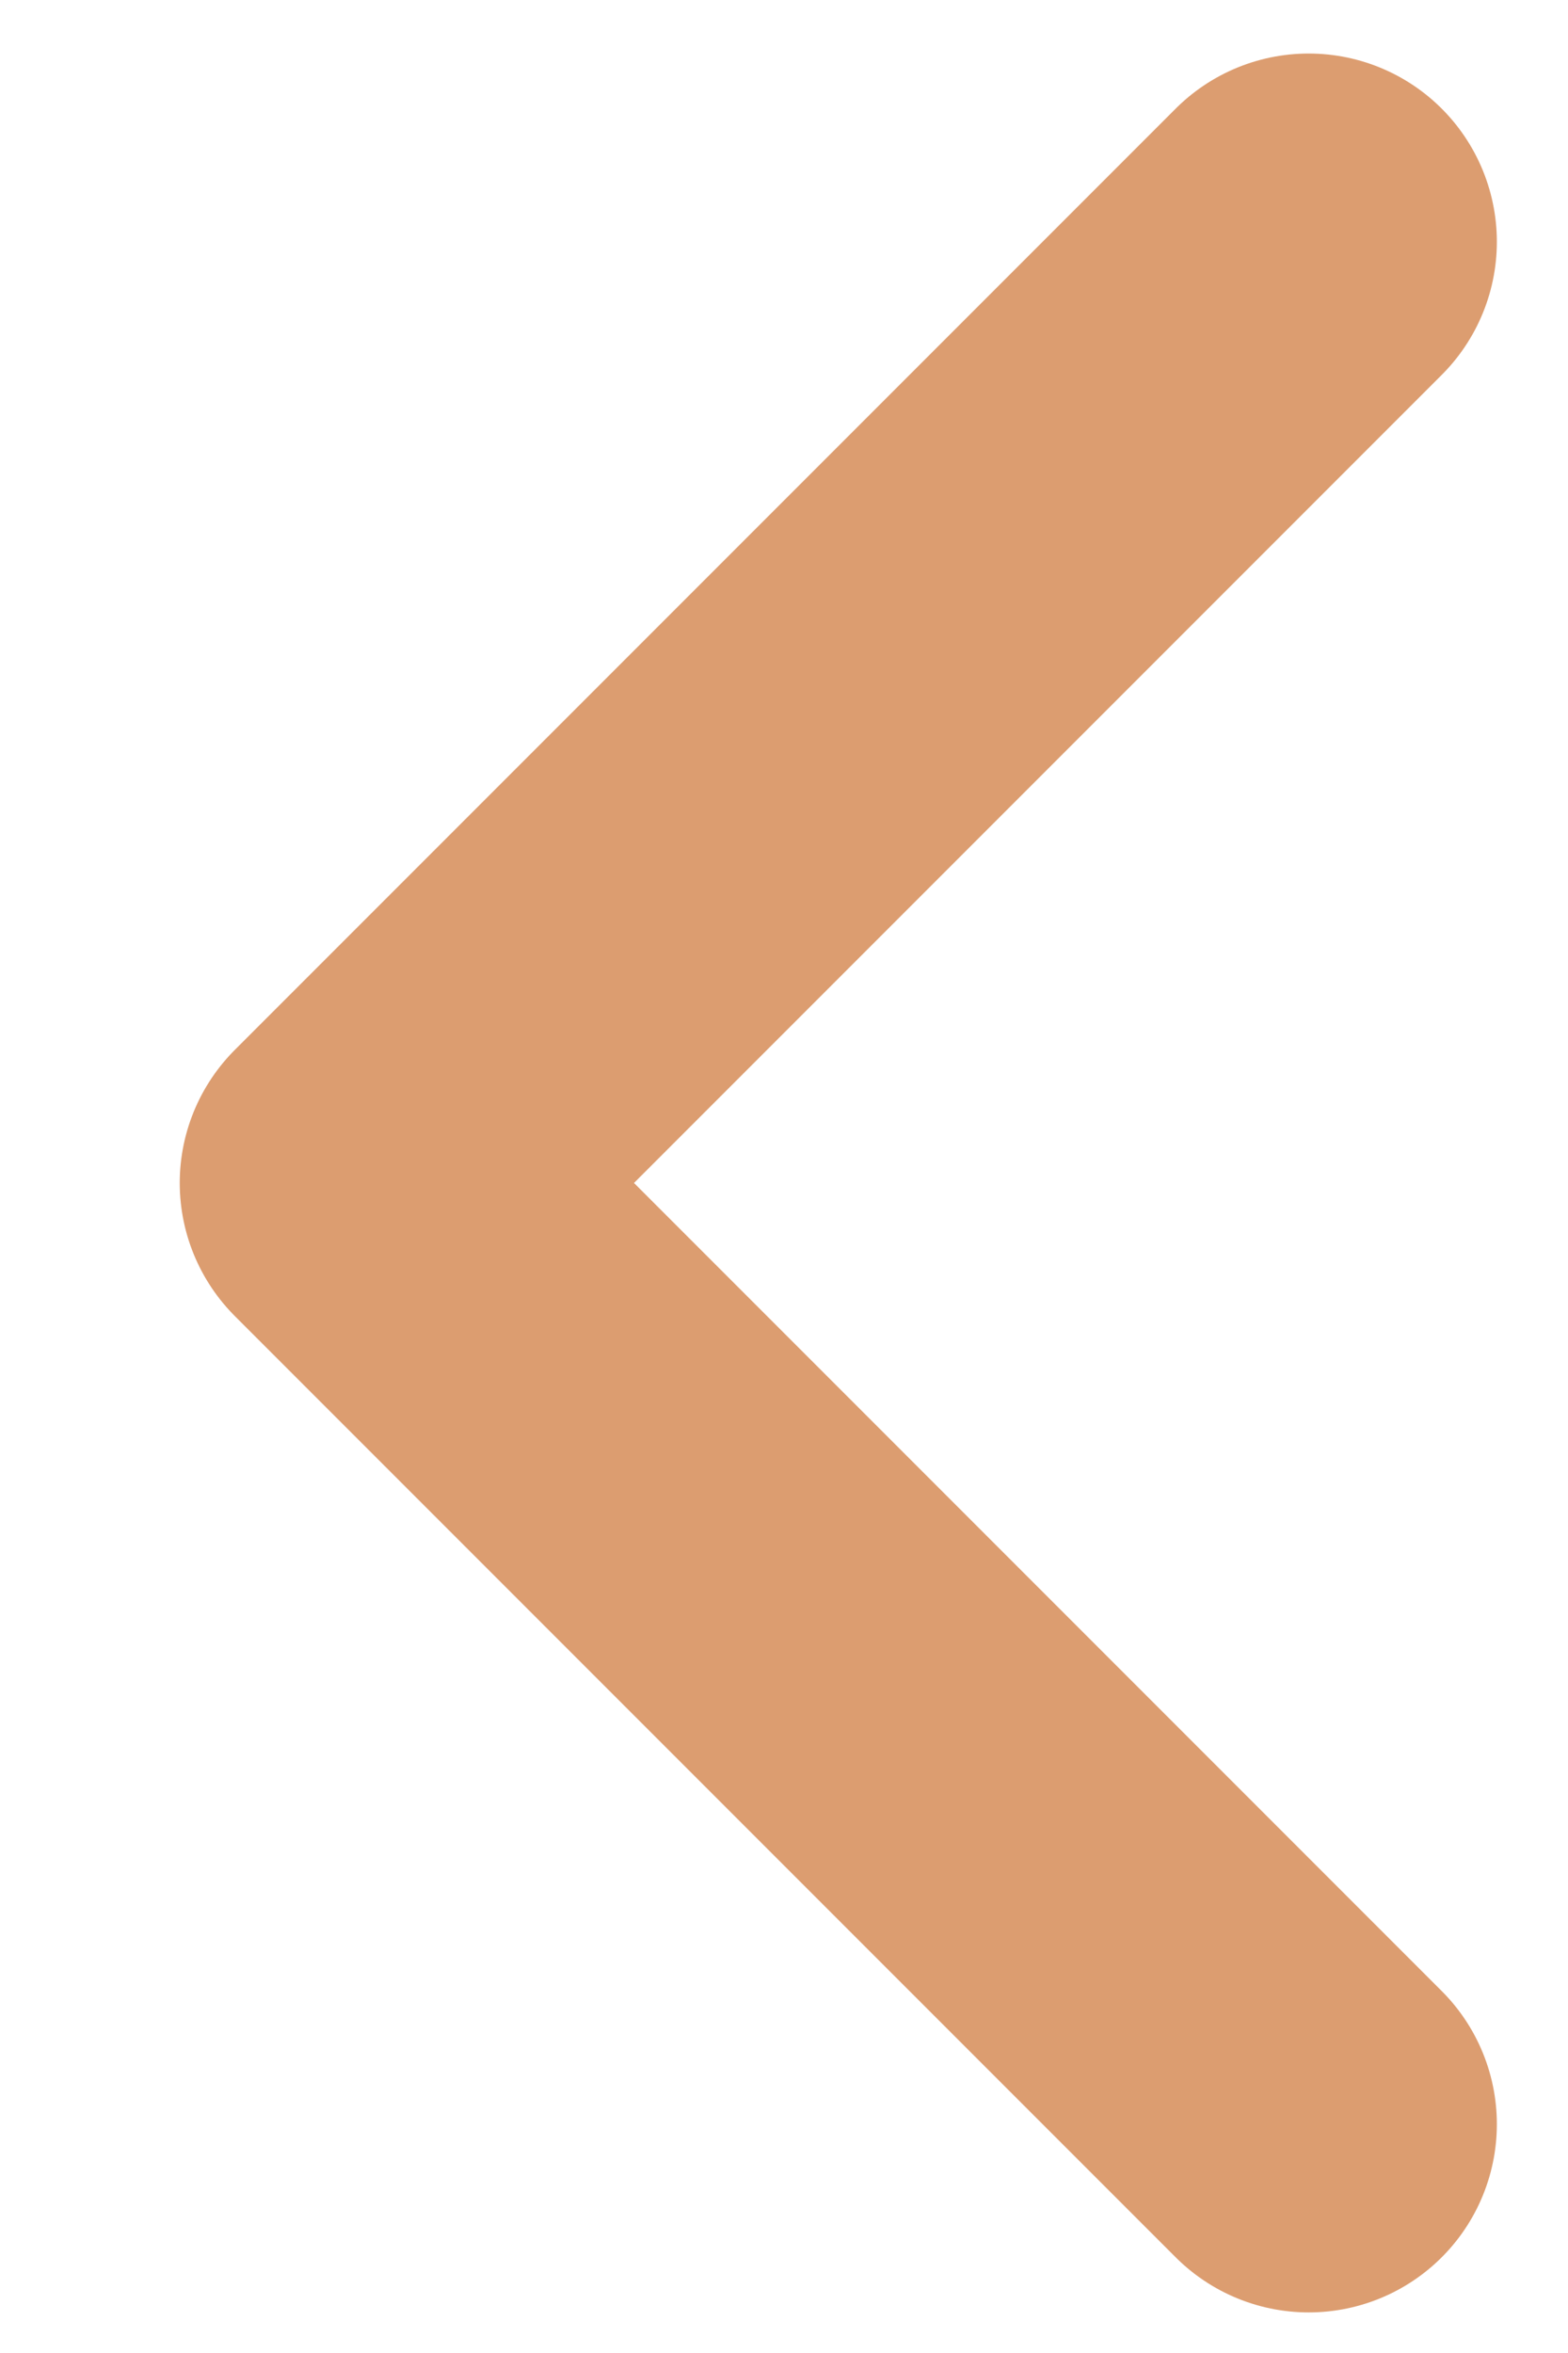 <svg width="8" height="12" viewBox="0 0 8 12" fill="none" xmlns="http://www.w3.org/2000/svg">
<path d="M6.677 1.233L1.877 6.033L6.677 10.833" stroke="#DC9D70" stroke-width="1.92" stroke-linecap="round" stroke-linejoin="round"/>
</svg>
